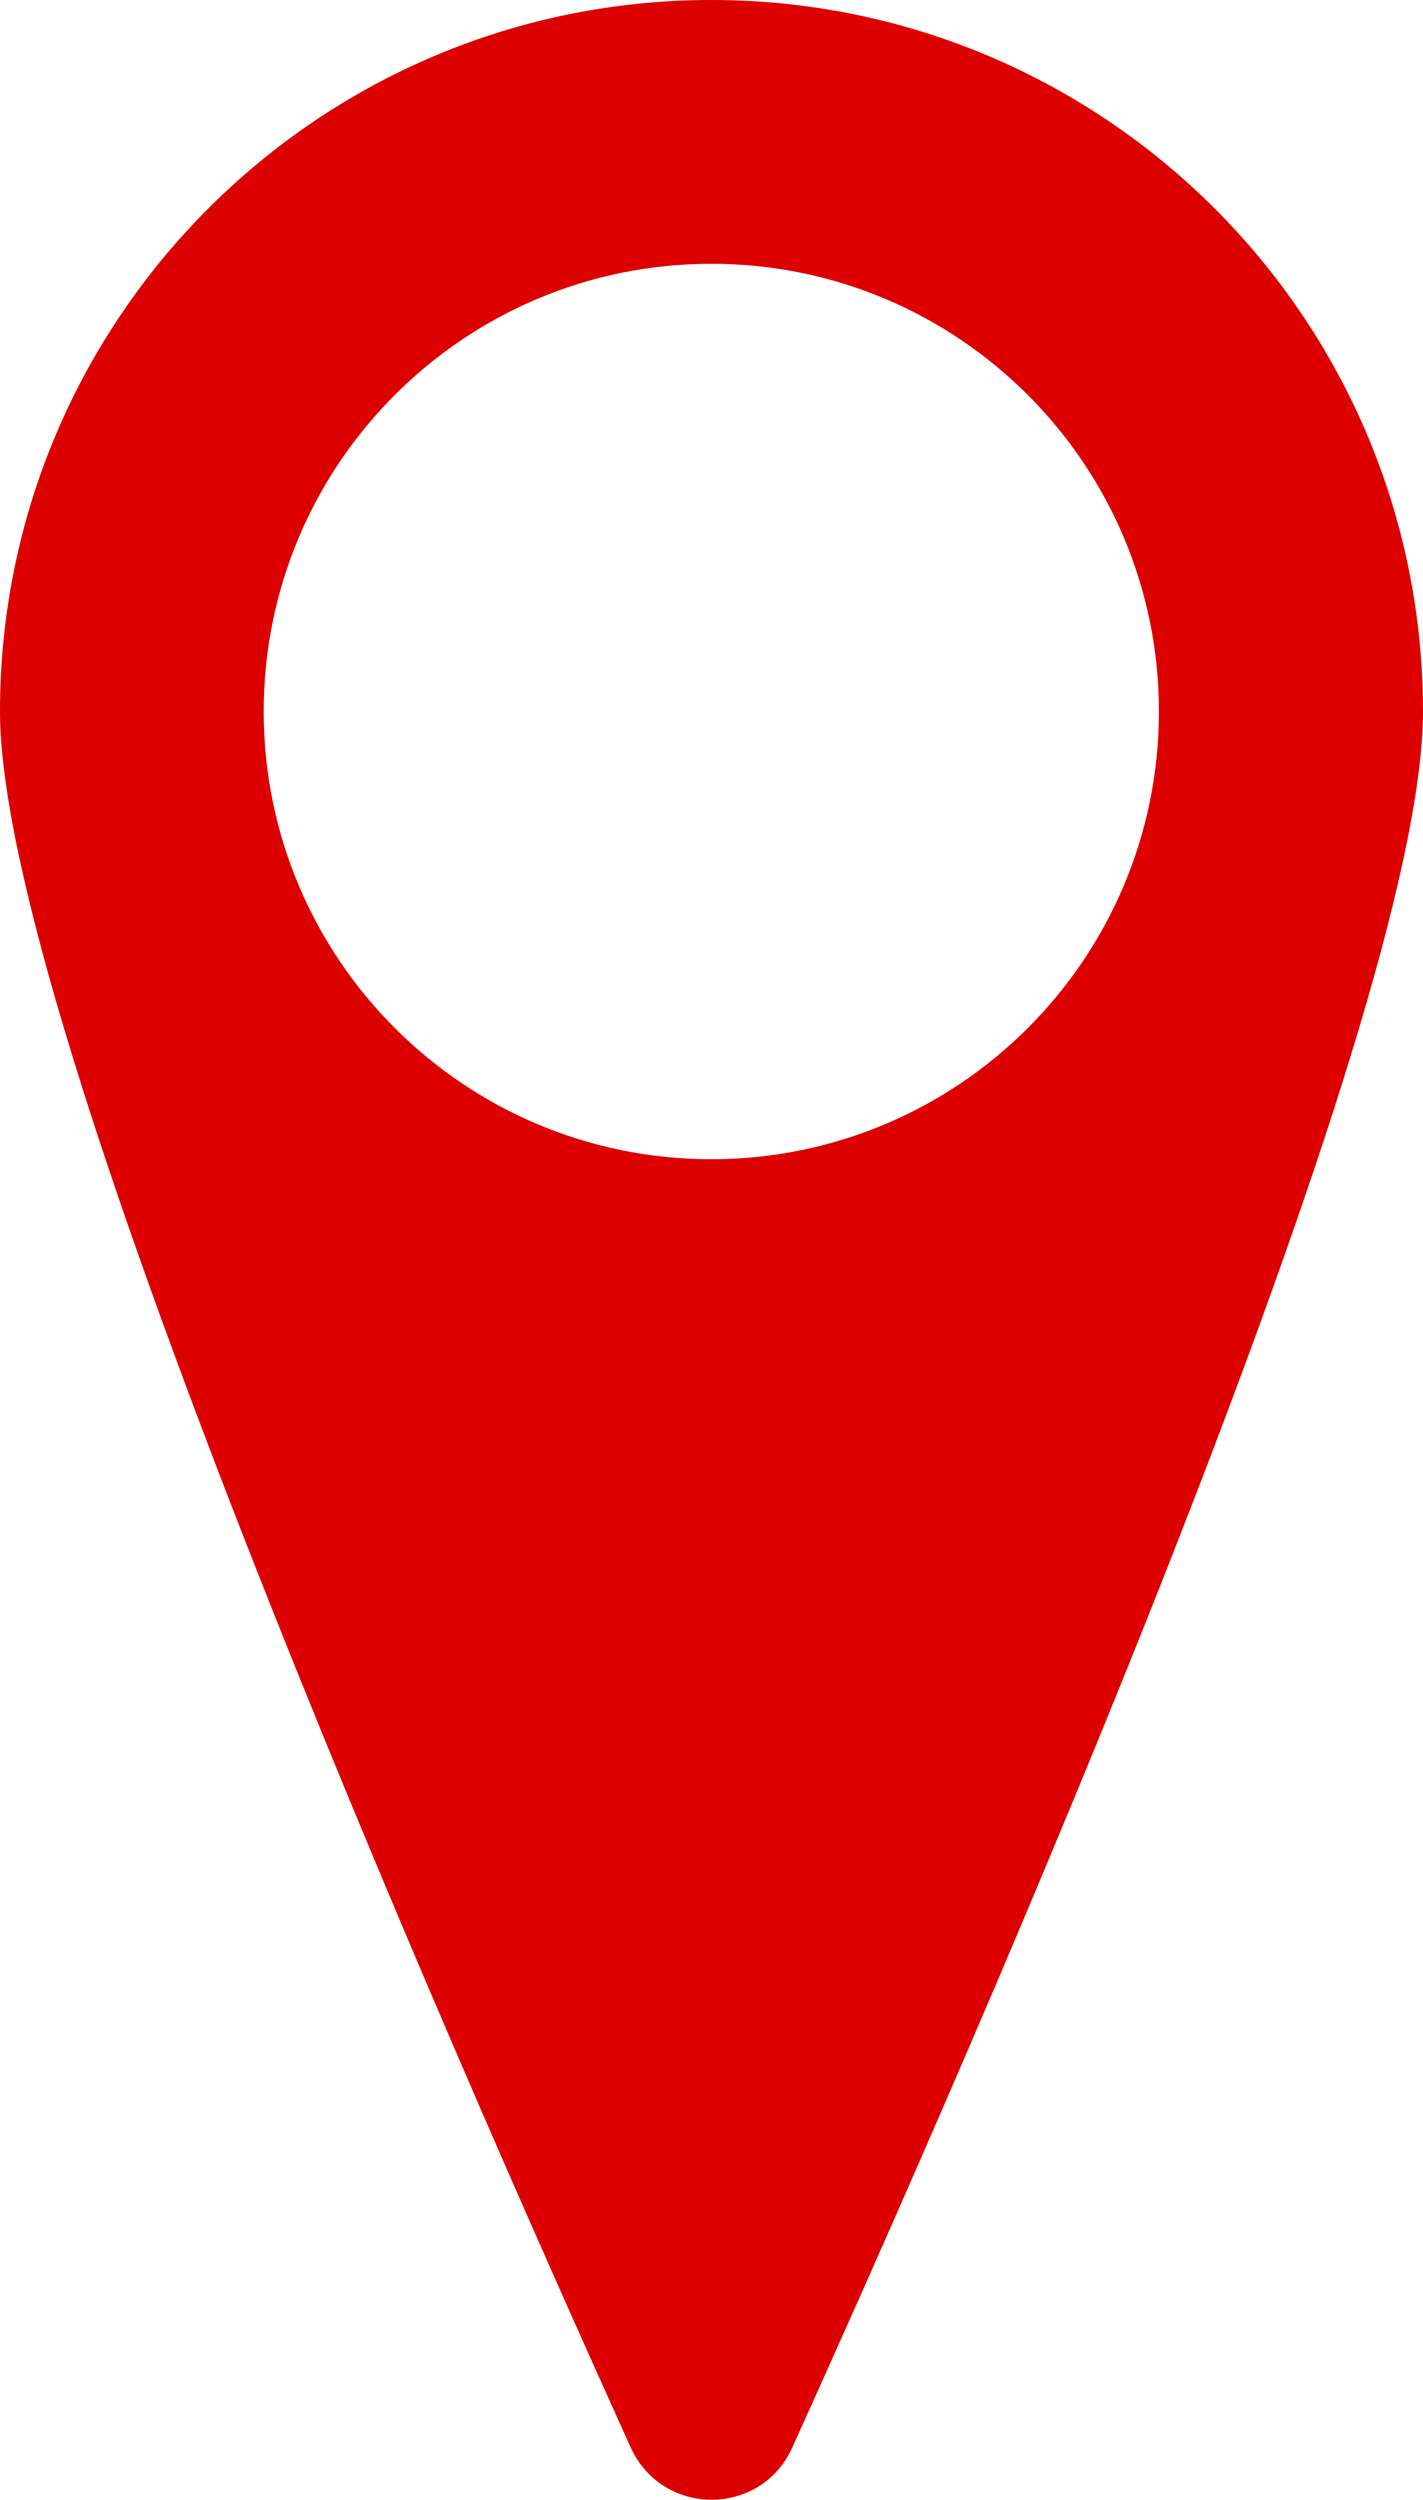 <?xml version="1.0" encoding="UTF-8"?>
<svg id="_レイヤー_2" data-name="レイヤー 2" xmlns="http://www.w3.org/2000/svg" viewBox="0 0 38.69 67.95">
  <defs>
    <style>
      .cls-1 {
        fill: #d00;
      }
    </style>
  </defs>
  <g id="_レイヤー_1-2" data-name="レイヤー 1">
    <path class="cls-1" d="M19.34,0C8.66,0,0,8.66,0,19.34c0,8.44,12.08,36,17.15,47.19.86,1.89,3.54,1.89,4.39,0,5.07-11.19,17.15-38.74,17.15-47.19C38.69,8.66,30.03,0,19.34,0ZM19.34,31.51c-6.72,0-12.17-5.45-12.17-12.17s5.45-12.17,12.17-12.17,12.17,5.45,12.17,12.17-5.45,12.17-12.17,12.17Z"/>
  </g>
</svg>